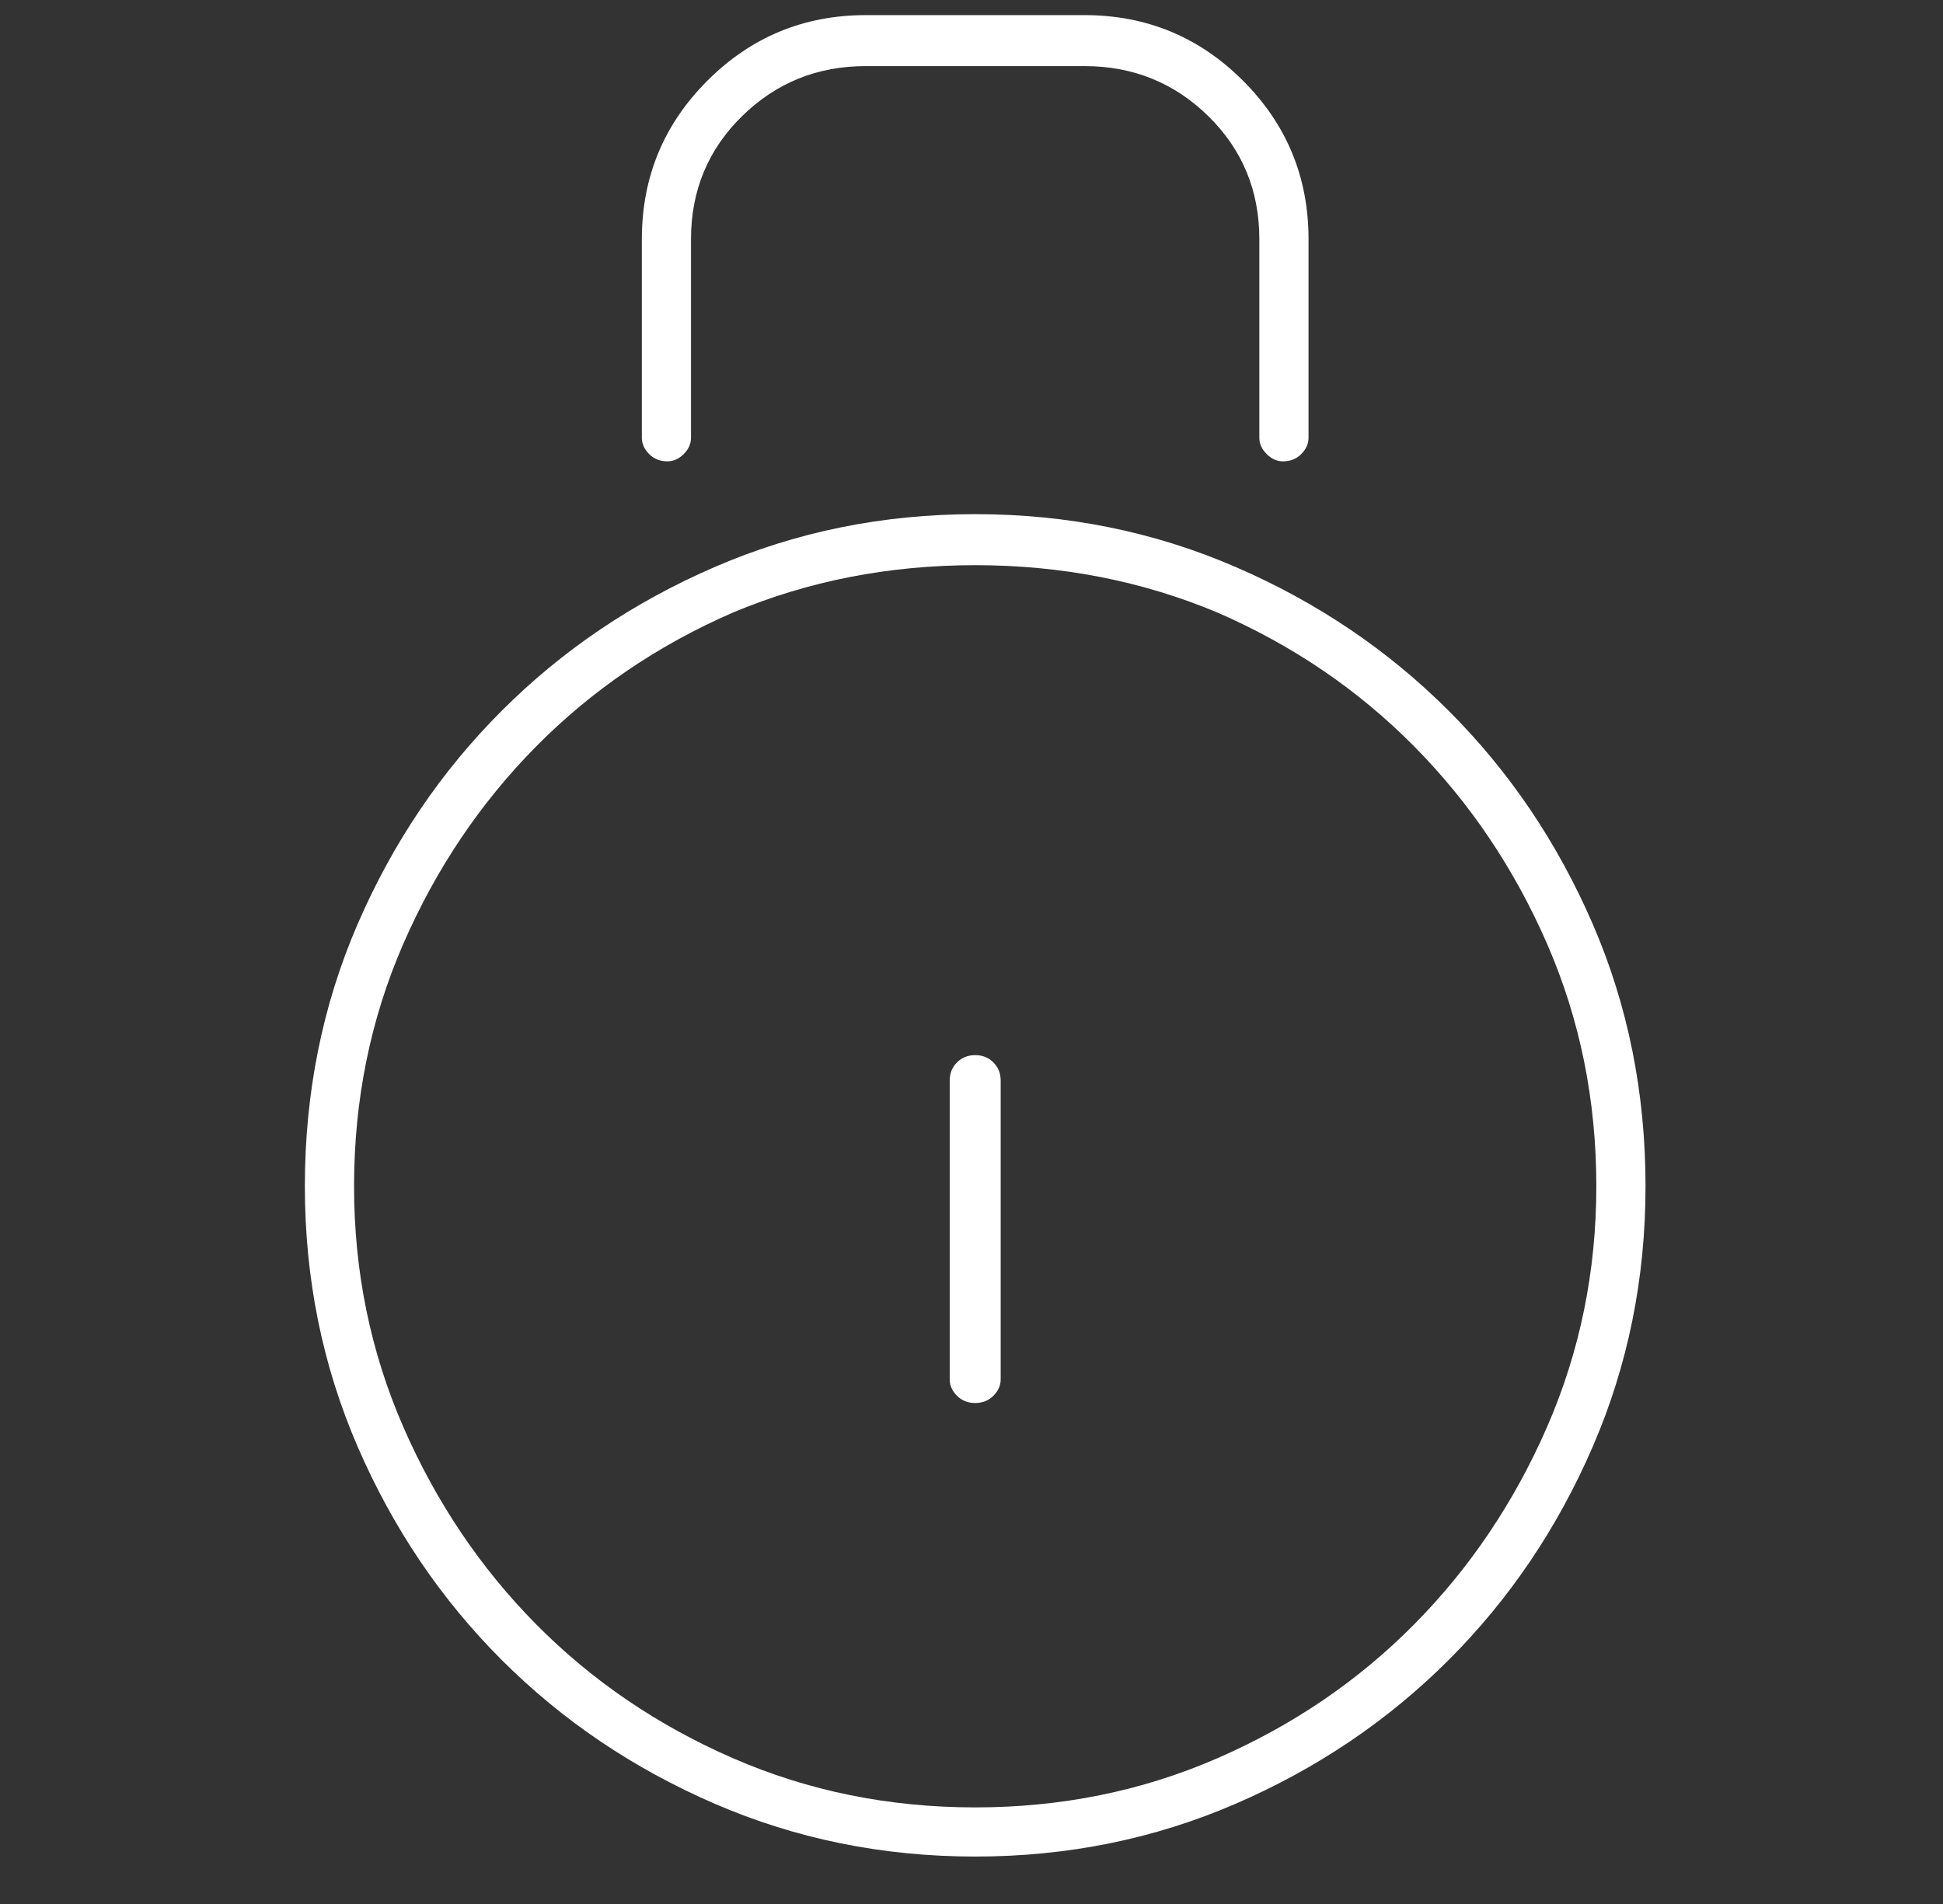 <svg width="50" height="49" viewBox="0 0 50 49" fill="none" xmlns="http://www.w3.org/2000/svg">
<rect x="0" y="0" width="50" height="49" fill="#333333" stroke="none"/>
<g clip-path="url(#clip0_39_5449)">
<path d="M25.095 47.779C22.72 47.779 20.486 47.326 18.392 46.42C16.298 45.514 14.47 44.279 12.908 42.717C11.345 41.154 10.111 39.326 9.204 37.232C8.298 35.139 7.845 32.904 7.845 30.529C7.845 28.123 8.298 25.873 9.204 23.779C10.111 21.686 11.345 19.857 12.908 18.295C14.47 16.732 16.298 15.498 18.392 14.592C20.486 13.685 22.72 13.232 25.095 13.232C27.47 13.232 29.704 13.685 31.798 14.592C33.892 15.498 35.72 16.732 37.282 18.295C38.845 19.857 40.079 21.686 40.986 23.779C41.892 25.873 42.345 28.123 42.345 30.529C42.345 32.904 41.892 35.139 40.986 37.232C40.079 39.326 38.845 41.154 37.282 42.717C35.72 44.279 33.892 45.514 31.798 46.42C29.704 47.326 27.47 47.779 25.095 47.779ZM25.095 14.545C22.876 14.545 20.798 14.951 18.861 15.764C16.923 16.607 15.236 17.756 13.798 19.209C12.361 20.662 11.22 22.357 10.376 24.295C9.532 26.232 9.111 28.311 9.111 30.529C9.111 32.717 9.532 34.779 10.376 36.717C11.22 38.654 12.361 40.35 13.798 41.803C15.236 43.256 16.923 44.404 18.861 45.248C20.798 46.092 22.876 46.514 25.095 46.514C27.314 46.514 29.392 46.092 31.329 45.248C33.267 44.404 34.954 43.256 36.392 41.803C37.829 40.35 38.97 38.654 39.814 36.717C40.657 34.779 41.079 32.717 41.079 30.529C41.079 28.311 40.657 26.232 39.814 24.295C38.97 22.357 37.829 20.662 36.392 19.209C34.954 17.756 33.267 16.607 31.329 15.764C29.392 14.951 27.314 14.545 25.095 14.545ZM25.095 36.107C24.907 36.107 24.751 36.045 24.626 35.92C24.501 35.795 24.439 35.654 24.439 35.498V27.811C24.439 27.623 24.501 27.467 24.626 27.342C24.751 27.217 24.907 27.154 25.095 27.154C25.282 27.154 25.439 27.217 25.564 27.342C25.689 27.467 25.751 27.623 25.751 27.811V35.498C25.751 35.654 25.689 35.795 25.564 35.92C25.439 36.045 25.282 36.107 25.095 36.107ZM33.017 11.873C32.861 11.873 32.72 11.81 32.595 11.685C32.47 11.56 32.407 11.42 32.407 11.264V6.154C32.407 4.904 31.97 3.85 31.095 2.99C30.22 2.131 29.157 1.701 27.907 1.701H22.282C21.032 1.701 19.97 2.131 19.095 2.99C18.22 3.85 17.782 4.904 17.782 6.154V11.264C17.782 11.42 17.72 11.56 17.595 11.685C17.47 11.81 17.329 11.873 17.173 11.873C16.986 11.873 16.829 11.81 16.704 11.685C16.579 11.56 16.517 11.42 16.517 11.264V6.154C16.517 4.561 17.079 3.201 18.204 2.076C19.329 0.951 20.689 0.389 22.282 0.389H27.907C29.501 0.389 30.861 0.951 31.986 2.076C33.111 3.201 33.673 4.561 33.673 6.154V11.264C33.673 11.42 33.611 11.56 33.486 11.685C33.361 11.81 33.204 11.873 33.017 11.873Z" fill="white"/>
</g>
<defs>
<clipPath id="clip0_39_5449">
<rect width="48.31" height="48" fill="white" transform="matrix(1 0 0 -1 0.94 48.06)"/>
</clipPath>
</defs>
</svg>
